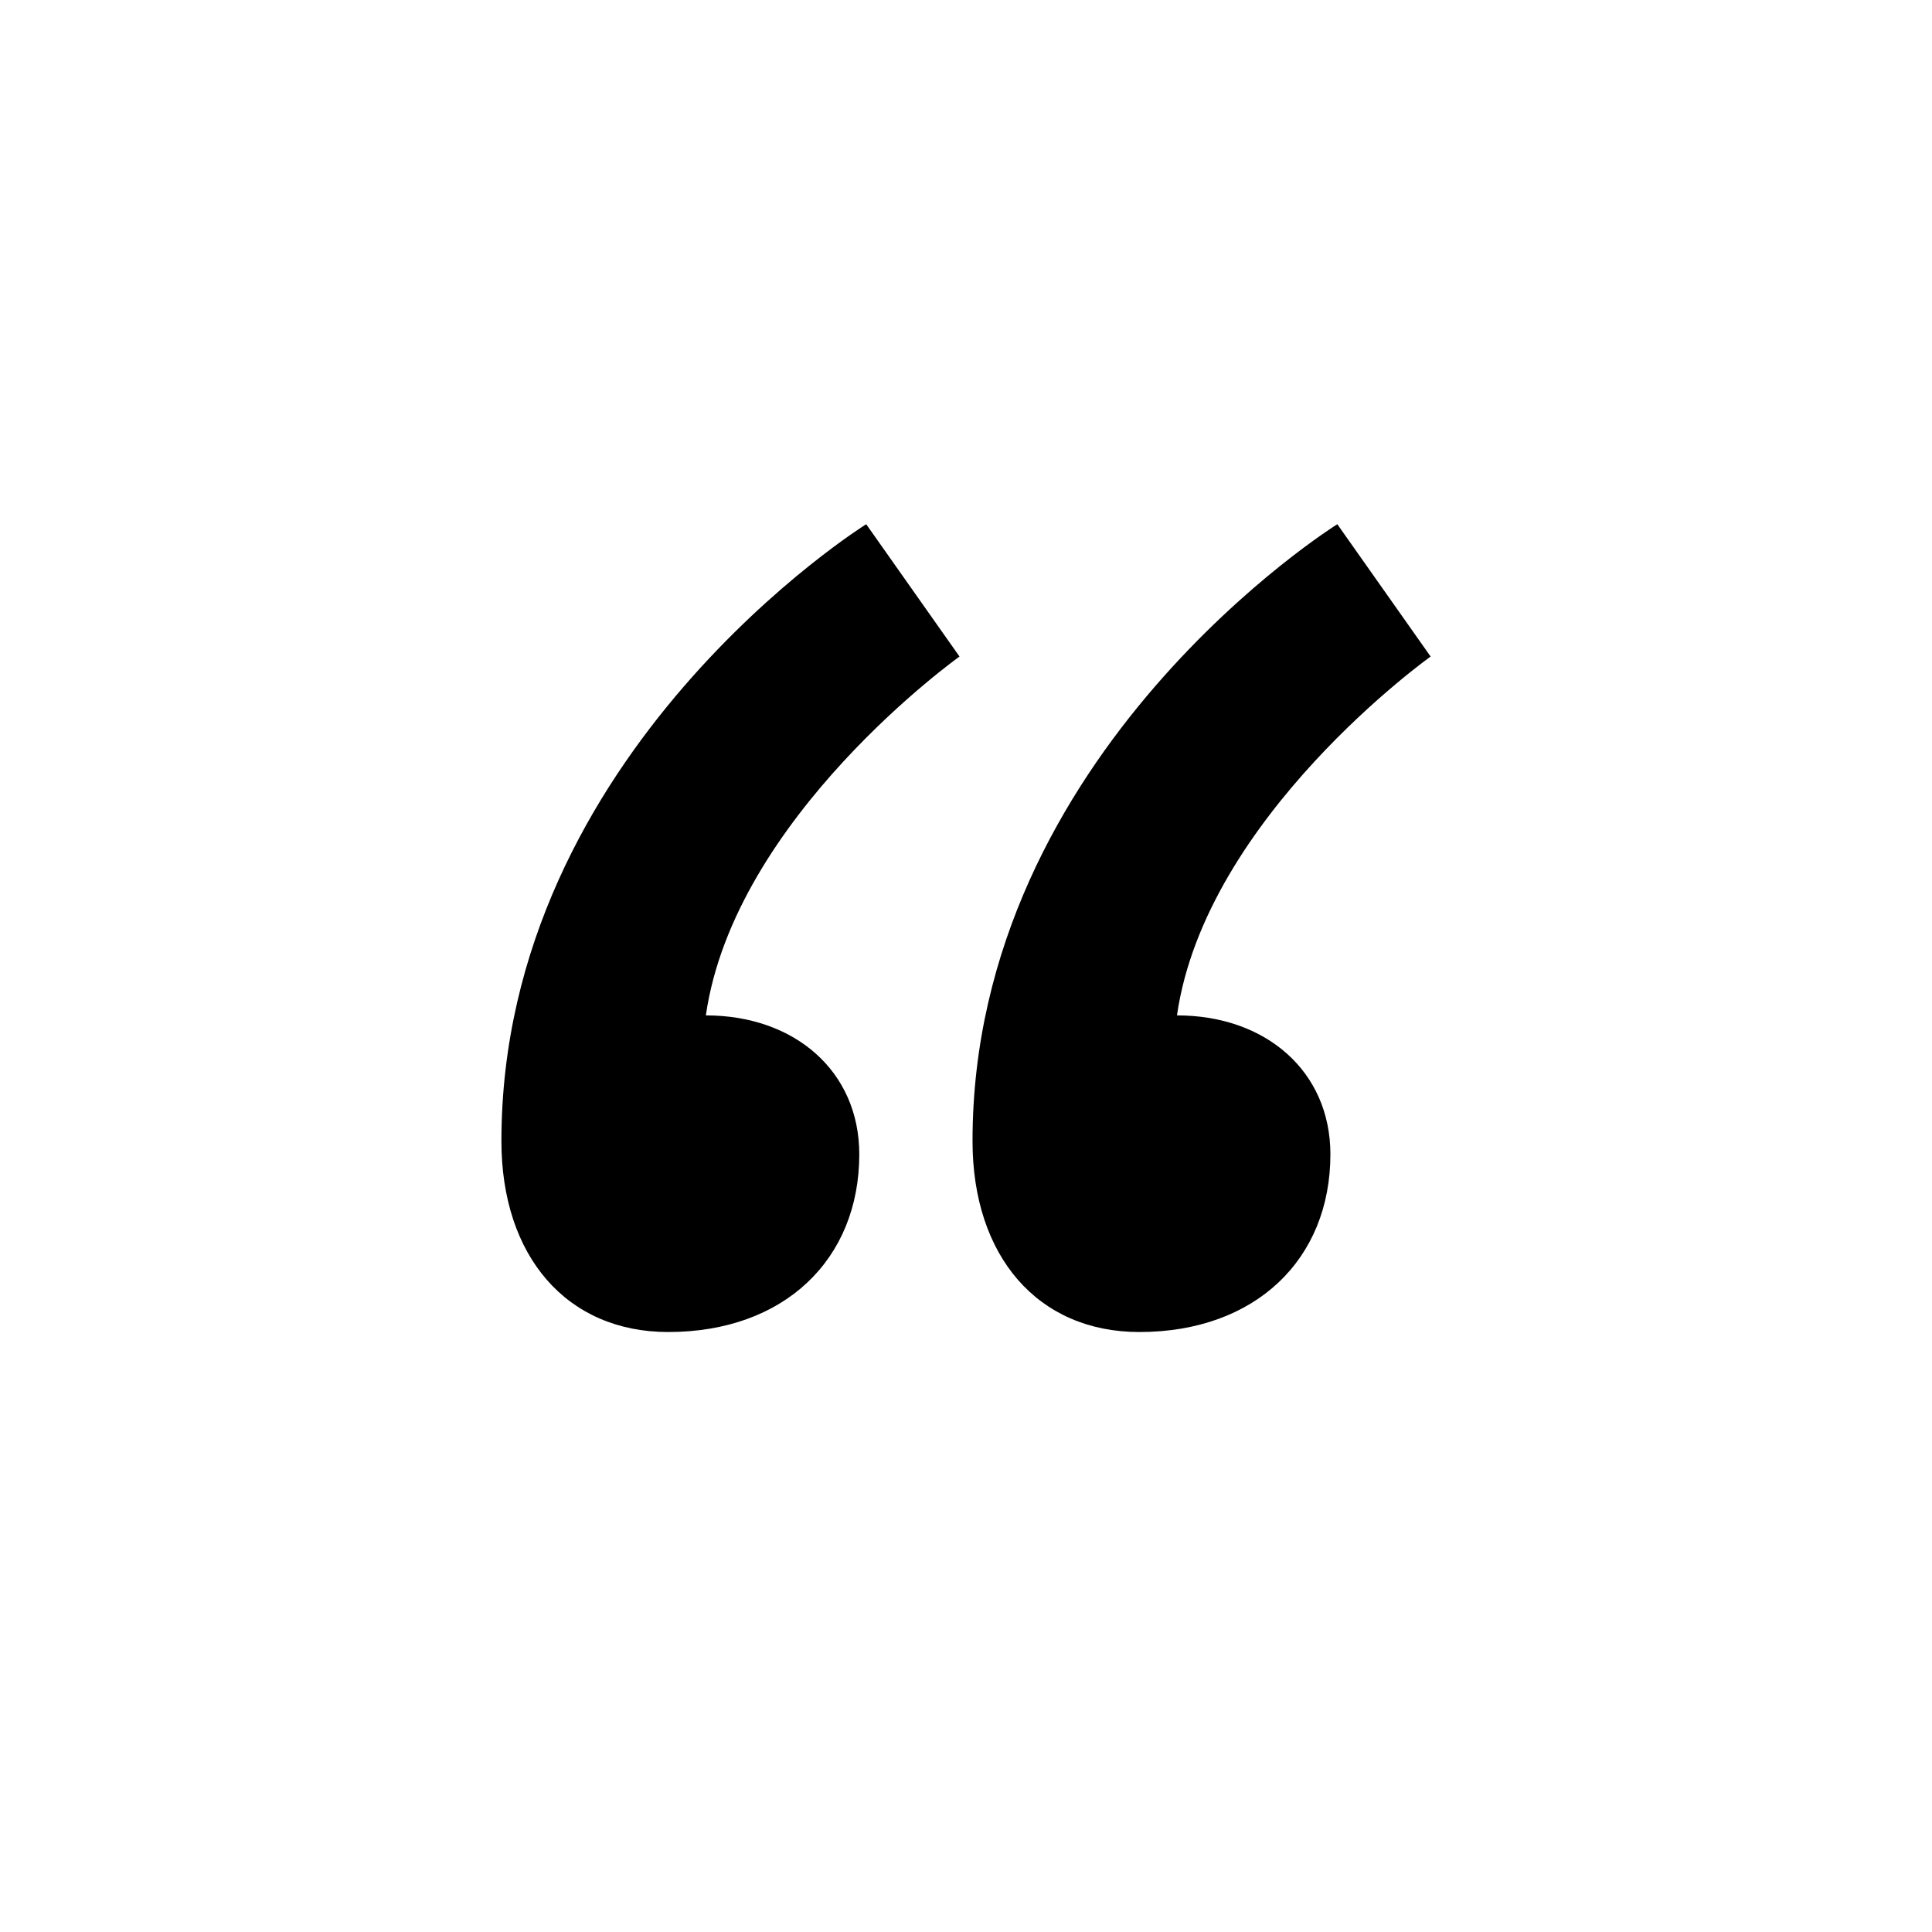 <?xml version="1.0" encoding="utf-8"?>
<!-- Generator: Adobe Illustrator 26.3.1, SVG Export Plug-In . SVG Version: 6.00 Build 0)  -->
<svg version="1.1" id="Layer_1" xmlns="http://www.w3.org/2000/svg" xmlns:xlink="http://www.w3.org/1999/xlink" x="0px" y="0px"
	 viewBox="0 0 512 512" style="enable-background:new 0 0 512 512;" xml:space="preserve">
<g>
	<path d="M227.72,305.89c0,27.85-19.86,47.11-50.64,47.11c-26.88,0-44.2-20.06-44.2-50.61c0-103.25,96.67-163.47,96.67-163.47
		l24.73,35.07c0,0-59.67,42.51-67.22,95.1C210.59,269.08,227.71,283.89,227.72,305.89L227.72,305.89z M352.57,305.89
		c0,27.85-19.86,47.11-50.64,47.11c-26.88,0-44.2-20.06-44.2-50.61c0-103.25,96.67-163.47,96.67-163.47l24.73,35.07
		c0,0-59.67,42.51-67.22,95.1C335.44,269.08,352.56,283.89,352.57,305.89L352.57,305.89z"/>
</g>
</svg>
